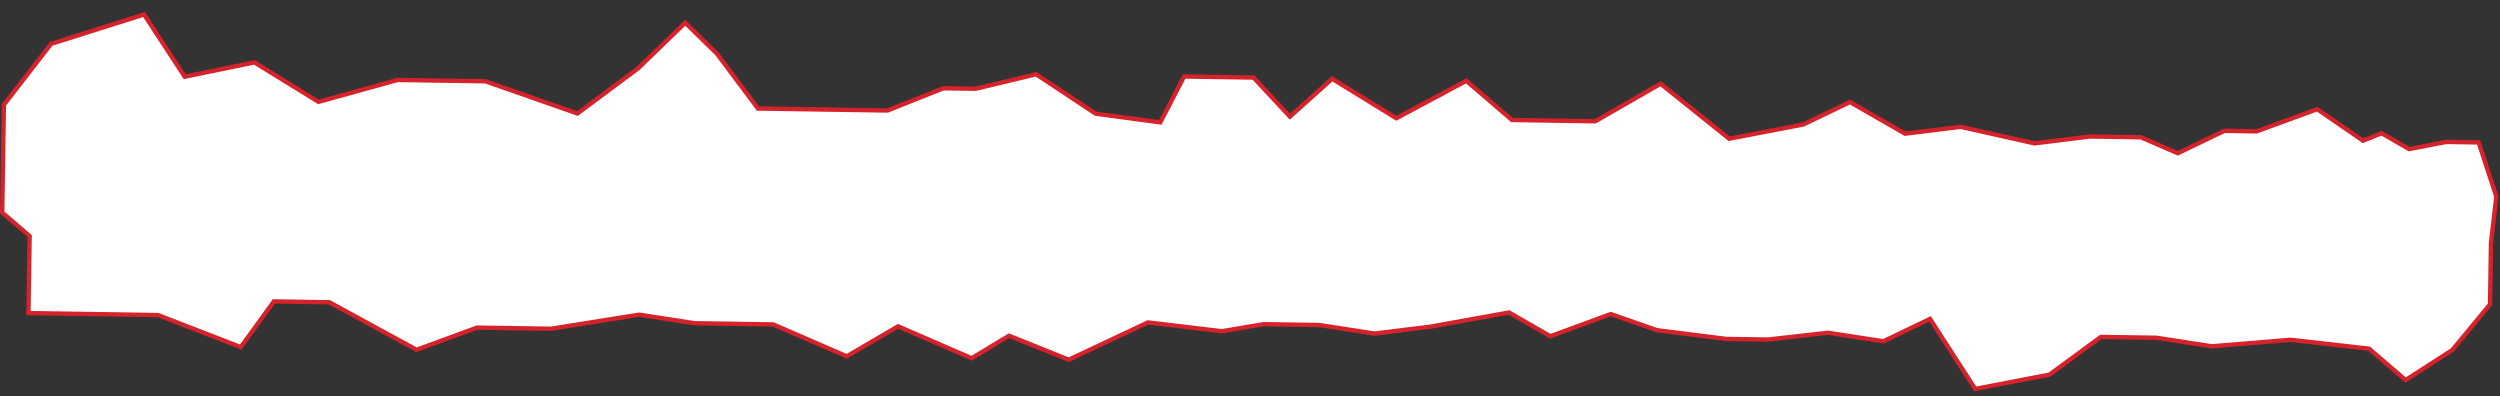 <?xml version="1.0" encoding="UTF-8"?> <svg xmlns="http://www.w3.org/2000/svg" width="202" height="32" viewBox="0 0 202 32" fill="none"><rect x="0" y="0" width="202" height="32" fill="#333333" stroke="none"/><path d="M201.272 19.612L201.196 24.589L198.15 28.276L194.374 30.708L191.422 28.174L185.077 27.455L178.714 27.981L174.238 27.291L169.753 27.222L165.595 30.27L159.596 31.424L155.943 25.768L152.177 27.577L147.701 26.887L142.833 27.435L139.469 27.384L133.872 26.677L130.154 25.375L125.266 27.168L121.931 25.25L115.558 26.398L111.064 26.952L106.588 26.261L102.103 26.193L98.729 26.764L92.759 26.051L86.358 29.065L81.527 27.125L78.508 28.946L72.566 26.366L68.417 28.792L62.475 26.213L56.121 26.116L51.645 25.426L44.525 26.562L38.545 26.471L33.657 28.264L26.613 24.423L22.128 24.354L19.454 28.047L12.765 25.457L6.037 25.354L2.299 25.297L2.394 19.076L0.18 17.175L0.312 8.465L4.126 3.545L11.639 1.17L14.927 6.198L20.552 5.039L25.737 8.23L32.12 6.46L39.221 6.568L46.658 9.17L51.574 5.511L55.369 1.835L57.947 4.364L61.245 8.77L66.851 8.855L71.71 8.929L76.223 7.131L78.84 7.171L83.718 6L88.529 9.185L93.752 9.887L95.678 6.182L101.284 6.267L104.227 9.424L107.638 6.364L112.824 9.554L118.477 6.529L122.168 9.696L128.895 9.799L134.175 6.768L139.715 11.208L145.714 10.055L149.48 8.245L153.928 10.802L158.422 10.248L164.383 11.583L168.878 11.029L172.989 11.092L175.961 12.382L179.727 10.572L182.343 10.612L187.23 8.819L190.93 11.365L192.434 10.765L194.658 12.044L197.658 11.467L200.274 11.507L201.703 15.885L201.272 19.612Z" fill="white" stroke="#D6222A" stroke-width="0.352"></path></svg> 
